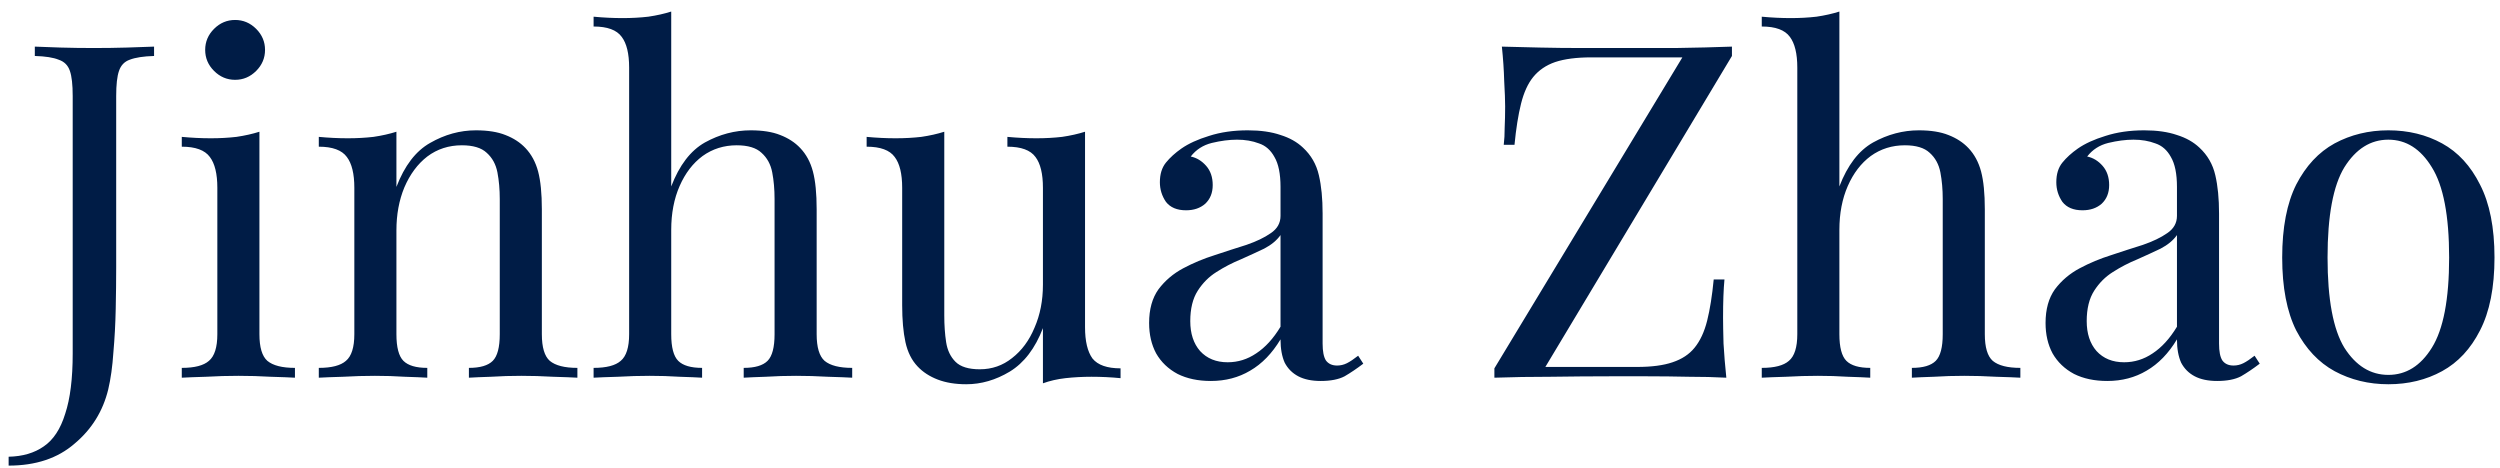 <svg xmlns="http://www.w3.org/2000/svg" width="139" height="26" viewBox="0 0 139 26" fill="none"><path d="M0.48 25.888V25.394C1.26 25.377 1.91 25.186 2.43 24.822C2.967 24.458 3.366 23.851 3.626 23.002C3.903 22.17 4.042 21.052 4.042 19.648V5.348C4.042 4.707 3.99 4.239 3.886 3.944C3.782 3.632 3.574 3.424 3.262 3.32C2.967 3.199 2.525 3.129 1.936 3.112V2.592C2.3 2.609 2.777 2.627 3.366 2.644C3.955 2.661 4.571 2.67 5.212 2.67C5.853 2.67 6.469 2.661 7.058 2.644C7.665 2.627 8.167 2.609 8.566 2.592V3.112C7.977 3.129 7.526 3.199 7.214 3.32C6.919 3.424 6.72 3.632 6.616 3.944C6.512 4.239 6.46 4.707 6.46 5.348V14.864C6.46 15.575 6.451 16.346 6.434 17.178C6.417 18.01 6.373 18.816 6.304 19.596C6.252 20.376 6.157 21.061 6.018 21.65C5.723 22.863 5.099 23.869 4.146 24.666C3.21 25.481 1.988 25.888 0.48 25.888ZM13.072 1.11C13.522 1.11 13.912 1.275 14.242 1.604C14.571 1.933 14.736 2.323 14.736 2.774C14.736 3.225 14.571 3.615 14.242 3.944C13.912 4.273 13.522 4.438 13.072 4.438C12.621 4.438 12.231 4.273 11.902 3.944C11.572 3.615 11.408 3.225 11.408 2.774C11.408 2.323 11.572 1.933 11.902 1.604C12.231 1.275 12.621 1.11 13.072 1.11ZM14.424 7.324V18.582C14.424 19.31 14.571 19.804 14.866 20.064C15.178 20.324 15.689 20.454 16.399 20.454V21C16.105 20.983 15.654 20.965 15.047 20.948C14.458 20.913 13.86 20.896 13.254 20.896C12.664 20.896 12.066 20.913 11.46 20.948C10.853 20.965 10.402 20.983 10.107 21V20.454C10.818 20.454 11.321 20.324 11.616 20.064C11.928 19.804 12.084 19.31 12.084 18.582V10.444C12.084 9.664 11.945 9.092 11.668 8.728C11.39 8.347 10.87 8.156 10.107 8.156V7.61C10.662 7.662 11.2 7.688 11.72 7.688C12.222 7.688 12.699 7.662 13.149 7.61C13.617 7.541 14.042 7.445 14.424 7.324ZM26.461 7.246C27.119 7.246 27.665 7.333 28.099 7.506C28.549 7.679 28.922 7.922 29.217 8.234C29.546 8.581 29.78 9.014 29.919 9.534C30.057 10.054 30.127 10.756 30.127 11.64V18.582C30.127 19.31 30.274 19.804 30.569 20.064C30.881 20.324 31.392 20.454 32.103 20.454V21C31.808 20.983 31.357 20.965 30.751 20.948C30.144 20.913 29.555 20.896 28.983 20.896C28.411 20.896 27.847 20.913 27.293 20.948C26.755 20.965 26.348 20.983 26.071 21V20.454C26.695 20.454 27.137 20.324 27.397 20.064C27.657 19.804 27.787 19.31 27.787 18.582V11.068C27.787 10.531 27.743 10.037 27.657 9.586C27.57 9.135 27.371 8.771 27.059 8.494C26.764 8.217 26.305 8.078 25.681 8.078C24.953 8.078 24.311 8.286 23.757 8.702C23.219 9.118 22.795 9.69 22.483 10.418C22.188 11.129 22.041 11.926 22.041 12.81V18.582C22.041 19.31 22.171 19.804 22.431 20.064C22.691 20.324 23.133 20.454 23.757 20.454V21C23.479 20.983 23.063 20.965 22.509 20.948C21.971 20.913 21.417 20.896 20.845 20.896C20.273 20.896 19.683 20.913 19.077 20.948C18.47 20.965 18.019 20.983 17.725 21V20.454C18.435 20.454 18.938 20.324 19.233 20.064C19.545 19.804 19.701 19.31 19.701 18.582V10.444C19.701 9.664 19.562 9.092 19.285 8.728C19.007 8.347 18.487 8.156 17.725 8.156V7.61C18.279 7.662 18.817 7.688 19.337 7.688C19.839 7.688 20.316 7.662 20.767 7.61C21.235 7.541 21.659 7.445 22.041 7.324V10.392C22.491 9.213 23.115 8.399 23.913 7.948C24.727 7.48 25.577 7.246 26.461 7.246ZM37.32 0.642V10.366C37.771 9.187 38.395 8.373 39.192 7.922C40.007 7.471 40.856 7.246 41.74 7.246C42.399 7.246 42.945 7.333 43.378 7.506C43.829 7.679 44.202 7.922 44.496 8.234C44.826 8.581 45.06 9.014 45.198 9.534C45.337 10.054 45.406 10.756 45.406 11.64V18.582C45.406 19.31 45.554 19.804 45.848 20.064C46.16 20.324 46.672 20.454 47.382 20.454V21C47.088 20.983 46.637 20.965 46.03 20.948C45.424 20.913 44.834 20.896 44.262 20.896C43.69 20.896 43.127 20.913 42.572 20.948C42.035 20.965 41.628 20.983 41.35 21V20.454C41.974 20.454 42.416 20.324 42.676 20.064C42.936 19.804 43.066 19.31 43.066 18.582V11.068C43.066 10.531 43.023 10.037 42.936 9.586C42.85 9.135 42.65 8.771 42.338 8.494C42.044 8.217 41.584 8.078 40.96 8.078C40.25 8.078 39.617 8.277 39.062 8.676C38.525 9.075 38.1 9.629 37.788 10.34C37.476 11.051 37.32 11.865 37.32 12.784V18.582C37.32 19.31 37.45 19.804 37.71 20.064C37.97 20.324 38.412 20.454 39.036 20.454V21C38.759 20.983 38.343 20.965 37.788 20.948C37.251 20.913 36.696 20.896 36.124 20.896C35.552 20.896 34.963 20.913 34.356 20.948C33.75 20.965 33.299 20.983 33.004 21V20.454C33.715 20.454 34.218 20.324 34.512 20.064C34.824 19.804 34.98 19.31 34.98 18.582V3.762C34.98 2.982 34.842 2.41 34.564 2.046C34.287 1.665 33.767 1.474 33.004 1.474V0.928C33.559 0.98 34.096 1.006 34.616 1.006C35.119 1.006 35.596 0.98 36.046 0.928C36.514 0.859 36.939 0.763 37.32 0.642ZM60.328 7.324V18.192C60.328 18.972 60.466 19.553 60.743 19.934C61.038 20.298 61.558 20.48 62.303 20.48V21.026C61.766 20.974 61.229 20.948 60.691 20.948C60.189 20.948 59.703 20.974 59.236 21.026C58.785 21.078 58.369 21.173 57.987 21.312V18.244C57.554 19.371 56.939 20.177 56.142 20.662C55.361 21.13 54.556 21.364 53.724 21.364C53.117 21.364 52.588 21.277 52.138 21.104C51.687 20.931 51.314 20.688 51.02 20.376C50.69 20.029 50.465 19.579 50.343 19.024C50.222 18.469 50.161 17.785 50.161 16.97V10.444C50.161 9.664 50.023 9.092 49.745 8.728C49.468 8.347 48.948 8.156 48.185 8.156V7.61C48.74 7.662 49.278 7.688 49.797 7.688C50.3 7.688 50.777 7.662 51.227 7.61C51.696 7.541 52.12 7.445 52.502 7.324V17.542C52.502 18.079 52.536 18.573 52.605 19.024C52.675 19.475 52.848 19.839 53.126 20.116C53.403 20.393 53.853 20.532 54.477 20.532C55.154 20.532 55.752 20.324 56.272 19.908C56.809 19.492 57.225 18.929 57.52 18.218C57.831 17.507 57.987 16.71 57.987 15.826V10.444C57.987 9.664 57.849 9.092 57.572 8.728C57.294 8.347 56.774 8.156 56.011 8.156V7.61C56.566 7.662 57.103 7.688 57.623 7.688C58.126 7.688 58.603 7.662 59.053 7.61C59.522 7.541 59.946 7.445 60.328 7.324ZM67.323 21.182C66.612 21.182 65.997 21.052 65.477 20.792C64.957 20.515 64.558 20.133 64.281 19.648C64.021 19.163 63.891 18.599 63.891 17.958C63.891 17.195 64.064 16.571 64.411 16.086C64.775 15.601 65.234 15.211 65.789 14.916C66.344 14.621 66.924 14.379 67.531 14.188C68.155 13.98 68.744 13.789 69.299 13.616C69.854 13.425 70.304 13.209 70.651 12.966C71.015 12.723 71.197 12.403 71.197 12.004V10.392C71.197 9.664 71.084 9.109 70.859 8.728C70.651 8.347 70.365 8.095 70.001 7.974C69.637 7.835 69.23 7.766 68.779 7.766C68.346 7.766 67.878 7.827 67.375 7.948C66.89 8.069 66.5 8.321 66.205 8.702C66.534 8.771 66.82 8.945 67.063 9.222C67.306 9.499 67.427 9.855 67.427 10.288C67.427 10.721 67.288 11.068 67.011 11.328C66.734 11.571 66.378 11.692 65.945 11.692C65.442 11.692 65.07 11.536 64.827 11.224C64.602 10.895 64.489 10.531 64.489 10.132C64.489 9.681 64.602 9.317 64.827 9.04C65.052 8.763 65.338 8.503 65.685 8.26C66.084 7.983 66.595 7.749 67.219 7.558C67.86 7.35 68.58 7.246 69.377 7.246C70.088 7.246 70.694 7.333 71.197 7.506C71.7 7.662 72.116 7.896 72.445 8.208C72.896 8.624 73.19 9.135 73.329 9.742C73.468 10.331 73.537 11.042 73.537 11.874V19.102C73.537 19.535 73.598 19.847 73.719 20.038C73.858 20.229 74.066 20.324 74.343 20.324C74.534 20.324 74.716 20.281 74.889 20.194C75.062 20.107 75.27 19.969 75.513 19.778L75.799 20.22C75.435 20.497 75.088 20.731 74.759 20.922C74.43 21.095 73.988 21.182 73.433 21.182C72.93 21.182 72.514 21.095 72.185 20.922C71.856 20.749 71.604 20.497 71.431 20.168C71.275 19.821 71.197 19.388 71.197 18.868C70.729 19.648 70.166 20.229 69.507 20.61C68.866 20.991 68.138 21.182 67.323 21.182ZM68.259 20.142C68.831 20.142 69.36 19.977 69.845 19.648C70.348 19.319 70.798 18.825 71.197 18.166V13.07C70.989 13.365 70.686 13.616 70.287 13.824C69.888 14.015 69.455 14.214 68.987 14.422C68.519 14.613 68.068 14.847 67.635 15.124C67.219 15.384 66.872 15.731 66.595 16.164C66.318 16.597 66.179 17.161 66.179 17.854C66.179 18.547 66.361 19.102 66.725 19.518C67.106 19.934 67.618 20.142 68.259 20.142ZM96.296 2.592V3.112L85.922 20.402H91.018C91.833 20.402 92.491 20.315 92.994 20.142C93.514 19.969 93.921 19.7 94.216 19.336C94.528 18.955 94.762 18.452 94.918 17.828C95.074 17.204 95.195 16.441 95.282 15.54H95.88C95.828 16.077 95.802 16.788 95.802 17.672C95.802 18.001 95.811 18.478 95.828 19.102C95.863 19.709 95.915 20.341 95.984 21C95.343 20.965 94.641 20.948 93.878 20.948C93.115 20.931 92.353 20.922 91.59 20.922C90.845 20.922 90.151 20.922 89.51 20.922C88.487 20.922 87.404 20.931 86.26 20.948C85.133 20.948 84.076 20.965 83.088 21V20.48L93.54 3.19H88.47C87.655 3.19 86.988 3.277 86.468 3.45C85.965 3.623 85.558 3.901 85.246 4.282C84.951 4.646 84.726 5.14 84.57 5.764C84.414 6.388 84.293 7.151 84.206 8.052H83.608C83.643 7.775 83.66 7.454 83.66 7.09C83.677 6.726 83.686 6.336 83.686 5.92C83.686 5.591 83.669 5.123 83.634 4.516C83.617 3.892 83.573 3.251 83.504 2.592C84.145 2.609 84.847 2.627 85.61 2.644C86.373 2.661 87.135 2.67 87.898 2.67C88.661 2.67 89.354 2.67 89.978 2.67C90.966 2.67 92.023 2.67 93.15 2.67C94.294 2.653 95.343 2.627 96.296 2.592ZM102.27 0.642V10.366C102.72 9.187 103.344 8.373 104.142 7.922C104.956 7.471 105.806 7.246 106.69 7.246C107.348 7.246 107.894 7.333 108.328 7.506C108.778 7.679 109.151 7.922 109.446 8.234C109.775 8.581 110.009 9.014 110.148 9.534C110.286 10.054 110.356 10.756 110.356 11.64V18.582C110.356 19.31 110.503 19.804 110.798 20.064C111.11 20.324 111.621 20.454 112.332 20.454V21C112.037 20.983 111.586 20.965 110.98 20.948C110.373 20.913 109.784 20.896 109.212 20.896C108.64 20.896 108.076 20.913 107.522 20.948C106.984 20.965 106.577 20.983 106.3 21V20.454C106.924 20.454 107.366 20.324 107.626 20.064C107.886 19.804 108.016 19.31 108.016 18.582V11.068C108.016 10.531 107.972 10.037 107.886 9.586C107.799 9.135 107.6 8.771 107.288 8.494C106.993 8.217 106.534 8.078 105.91 8.078C105.199 8.078 104.566 8.277 104.012 8.676C103.474 9.075 103.05 9.629 102.738 10.34C102.426 11.051 102.27 11.865 102.27 12.784V18.582C102.27 19.31 102.4 19.804 102.66 20.064C102.92 20.324 103.362 20.454 103.986 20.454V21C103.708 20.983 103.292 20.965 102.738 20.948C102.2 20.913 101.646 20.896 101.074 20.896C100.502 20.896 99.912 20.913 99.306 20.948C98.699 20.965 98.248 20.983 97.954 21V20.454C98.664 20.454 99.167 20.324 99.462 20.064C99.774 19.804 99.93 19.31 99.93 18.582V3.762C99.93 2.982 99.791 2.41 99.514 2.046C99.236 1.665 98.716 1.474 97.954 1.474V0.928C98.508 0.98 99.046 1.006 99.566 1.006C100.068 1.006 100.545 0.98 100.996 0.928C101.464 0.859 101.888 0.763 102.27 0.642ZM117.165 21.182C116.454 21.182 115.839 21.052 115.319 20.792C114.799 20.515 114.4 20.133 114.123 19.648C113.863 19.163 113.733 18.599 113.733 17.958C113.733 17.195 113.906 16.571 114.253 16.086C114.617 15.601 115.076 15.211 115.631 14.916C116.185 14.621 116.766 14.379 117.373 14.188C117.997 13.98 118.586 13.789 119.141 13.616C119.695 13.425 120.146 13.209 120.493 12.966C120.857 12.723 121.039 12.403 121.039 12.004V10.392C121.039 9.664 120.926 9.109 120.701 8.728C120.493 8.347 120.207 8.095 119.843 7.974C119.479 7.835 119.071 7.766 118.621 7.766C118.187 7.766 117.719 7.827 117.217 7.948C116.731 8.069 116.341 8.321 116.047 8.702C116.376 8.771 116.662 8.945 116.905 9.222C117.147 9.499 117.269 9.855 117.269 10.288C117.269 10.721 117.13 11.068 116.853 11.328C116.575 11.571 116.22 11.692 115.787 11.692C115.284 11.692 114.911 11.536 114.669 11.224C114.443 10.895 114.331 10.531 114.331 10.132C114.331 9.681 114.443 9.317 114.669 9.04C114.894 8.763 115.18 8.503 115.527 8.26C115.925 7.983 116.437 7.749 117.061 7.558C117.702 7.35 118.421 7.246 119.219 7.246C119.929 7.246 120.536 7.333 121.039 7.506C121.541 7.662 121.957 7.896 122.287 8.208C122.737 8.624 123.032 9.135 123.171 9.742C123.309 10.331 123.379 11.042 123.379 11.874V19.102C123.379 19.535 123.439 19.847 123.561 20.038C123.699 20.229 123.907 20.324 124.185 20.324C124.375 20.324 124.557 20.281 124.731 20.194C124.904 20.107 125.112 19.969 125.355 19.778L125.641 20.22C125.277 20.497 124.93 20.731 124.601 20.922C124.271 21.095 123.829 21.182 123.275 21.182C122.772 21.182 122.356 21.095 122.027 20.922C121.697 20.749 121.446 20.497 121.273 20.168C121.117 19.821 121.039 19.388 121.039 18.868C120.571 19.648 120.007 20.229 119.349 20.61C118.707 20.991 117.979 21.182 117.165 21.182ZM118.101 20.142C118.673 20.142 119.201 19.977 119.687 19.648C120.189 19.319 120.64 18.825 121.039 18.166V13.07C120.831 13.365 120.527 13.616 120.129 13.824C119.73 14.015 119.297 14.214 118.829 14.422C118.361 14.613 117.91 14.847 117.477 15.124C117.061 15.384 116.714 15.731 116.437 16.164C116.159 16.597 116.021 17.161 116.021 17.854C116.021 18.547 116.203 19.102 116.567 19.518C116.948 19.934 117.459 20.142 118.101 20.142ZM132.792 7.246C133.901 7.246 134.898 7.489 135.782 7.974C136.666 8.459 137.368 9.222 137.888 10.262C138.425 11.302 138.694 12.654 138.694 14.318C138.694 15.982 138.425 17.334 137.888 18.374C137.368 19.397 136.666 20.151 135.782 20.636C134.898 21.121 133.901 21.364 132.792 21.364C131.7 21.364 130.703 21.121 129.802 20.636C128.918 20.151 128.207 19.397 127.67 18.374C127.15 17.334 126.89 15.982 126.89 14.318C126.89 12.654 127.15 11.302 127.67 10.262C128.207 9.222 128.918 8.459 129.802 7.974C130.703 7.489 131.7 7.246 132.792 7.246ZM132.792 7.766C131.804 7.766 130.989 8.277 130.348 9.3C129.724 10.323 129.412 11.995 129.412 14.318C129.412 16.641 129.724 18.313 130.348 19.336C130.989 20.341 131.804 20.844 132.792 20.844C133.78 20.844 134.586 20.341 135.21 19.336C135.851 18.313 136.172 16.641 136.172 14.318C136.172 11.995 135.851 10.323 135.21 9.3C134.586 8.277 133.78 7.766 132.792 7.766Z" fill="#001C46"></path></svg>